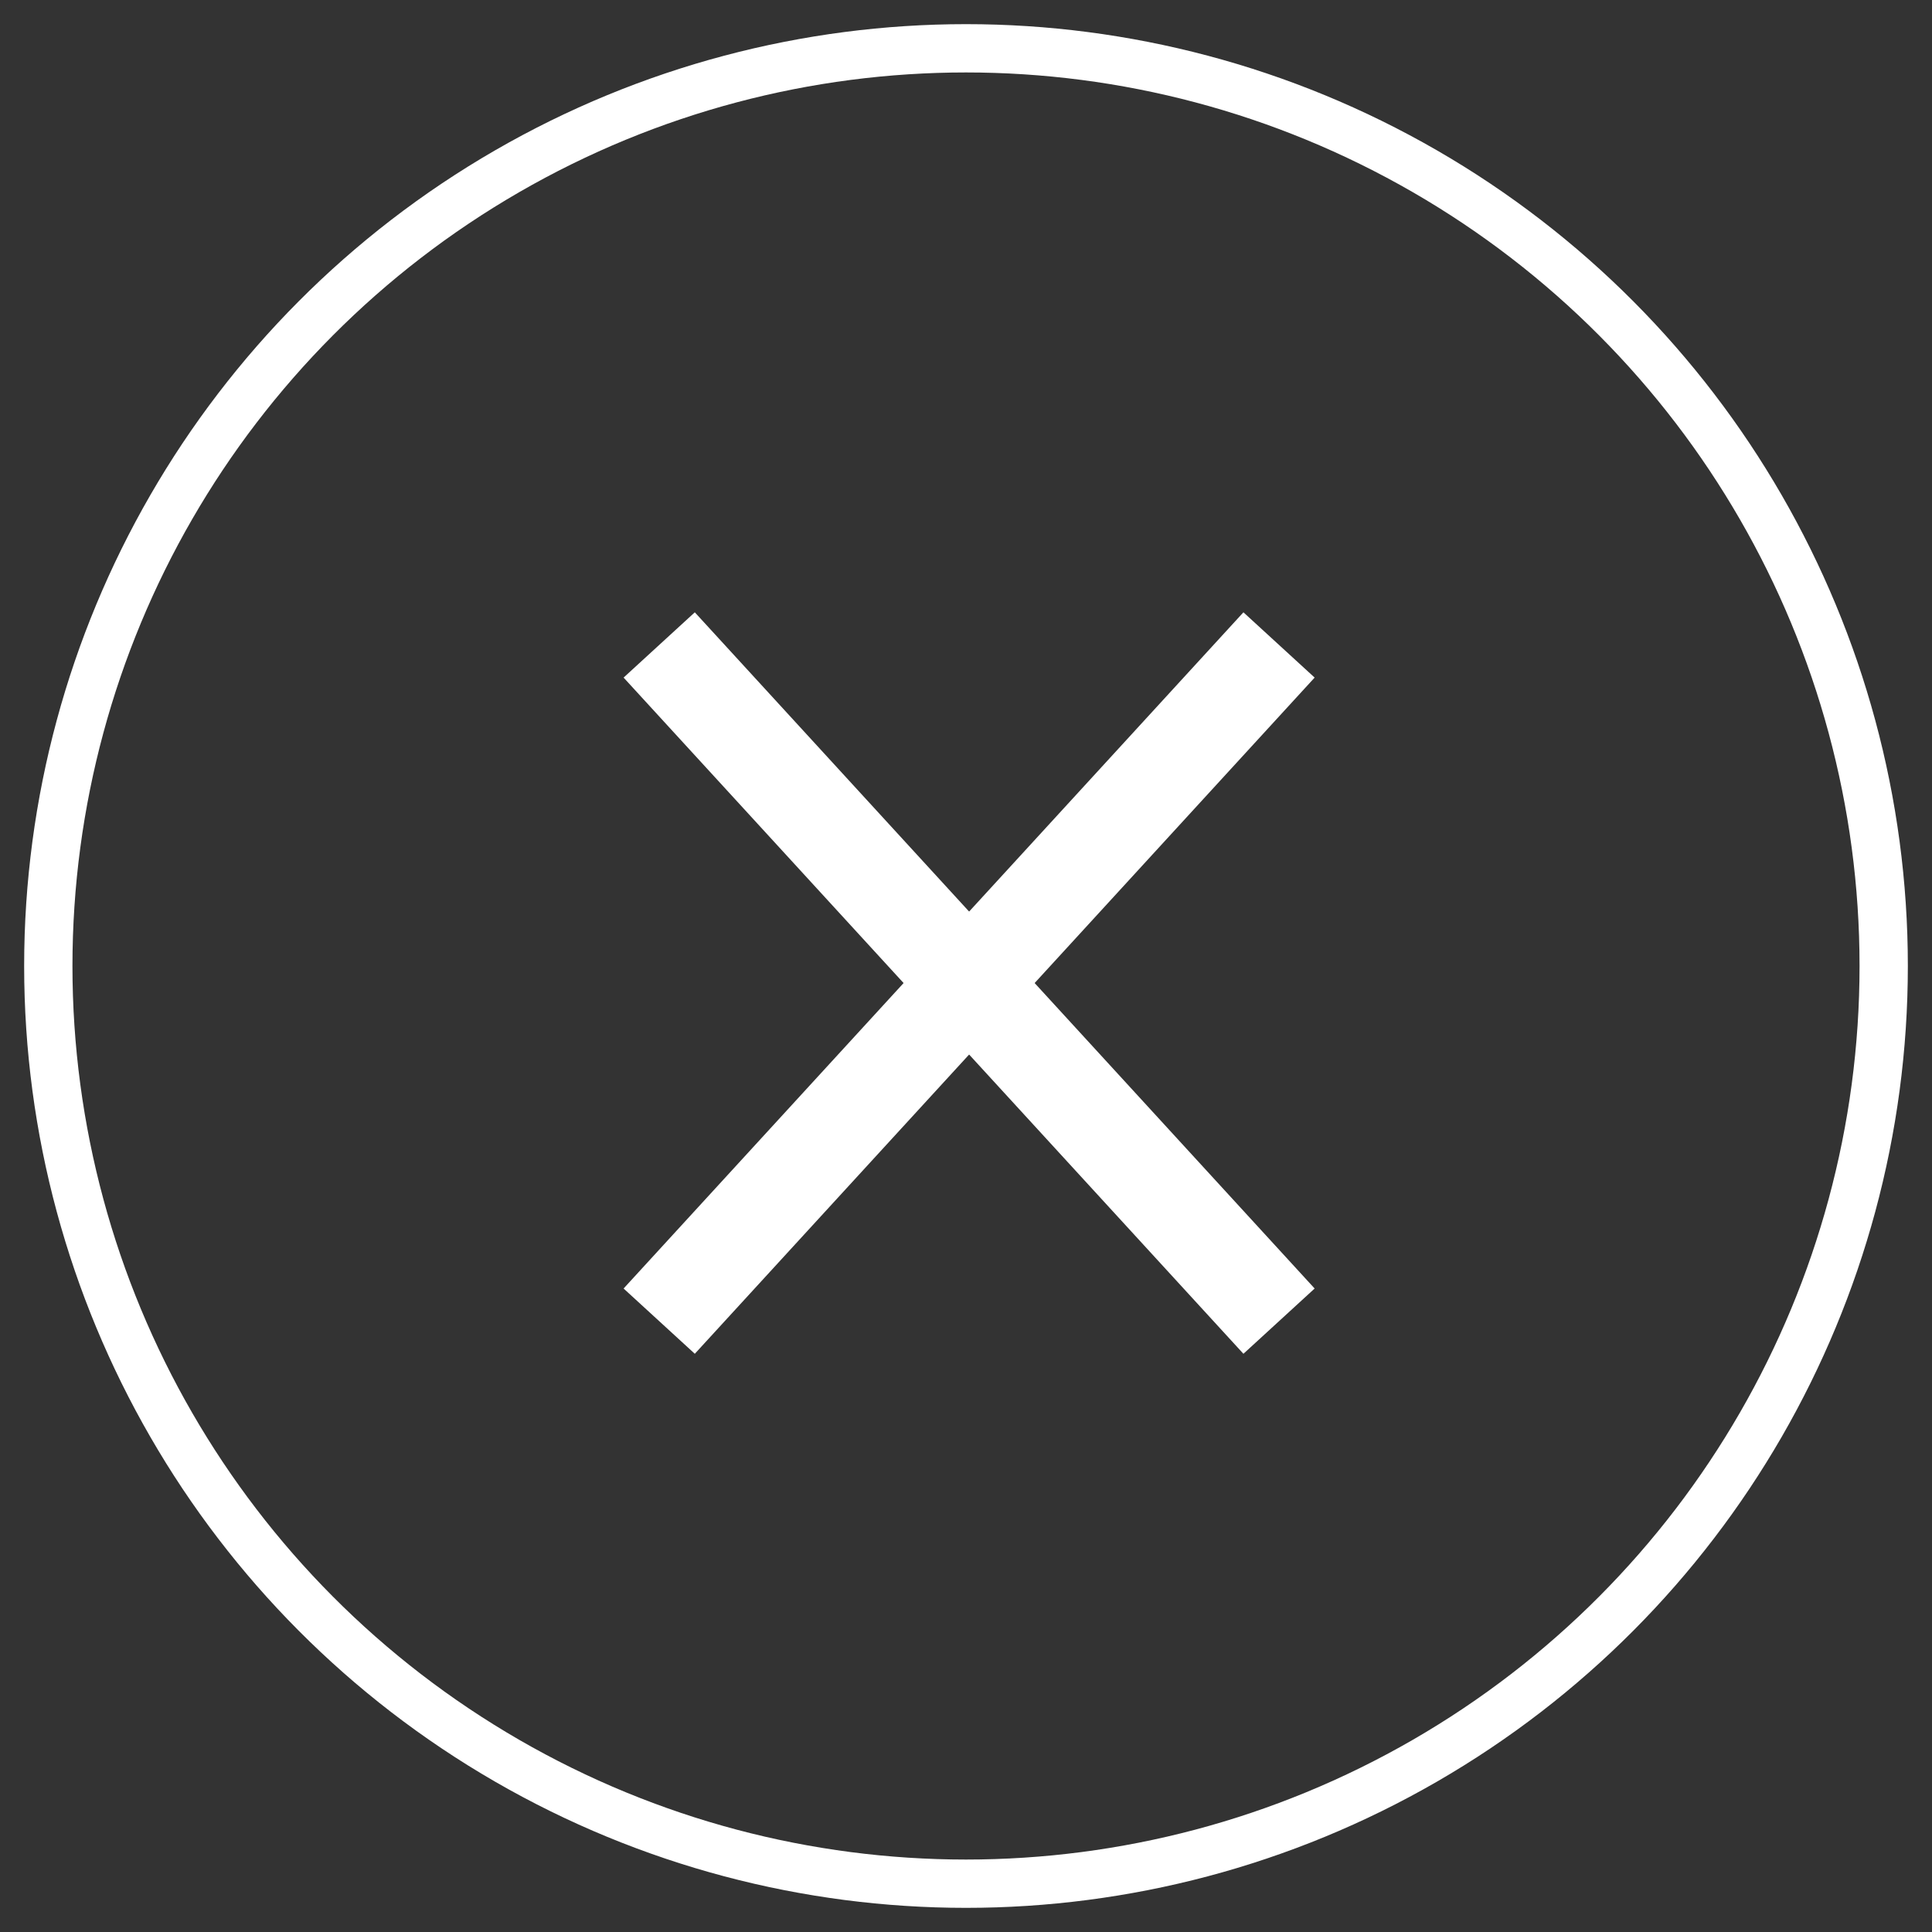 <?xml version="1.0" encoding="UTF-8"?>
<svg width="40px" height="40px" viewBox="0 0 40 40" version="1.1" xmlns="http://www.w3.org/2000/svg" xmlns:xlink="http://www.w3.org/1999/xlink">
    <rect x="0" y="0" width="40" height="40" fill="#333333" stroke="none"/>
    <title>DB6B0833-A05E-4C5C-9758-453F4056B131</title>
    <g id="Page-1" stroke="none" stroke-width="1" fill="none" fill-rule="evenodd">
        <g id="Devis-#3.0-liseuse-exemple-photo" transform="translate(-1156, -173)" stroke="#FFFFFF">
            <g id="Picto-croix-Copy" transform="translate(1157, 174)">
                <circle id="Oval" cx="19" cy="19" r="19"></circle>
                <g id="Picto-croix" transform="translate(12.648, 12.353)" stroke-width="2">
                    <line x1="0" y1="0" x2="12.833" y2="14" id="Path-11"></line>
                    <line x1="12.833" y1="0" x2="0" y2="14" id="Path-12"></line>
                </g>
            </g>
        </g>
    </g>
</svg>